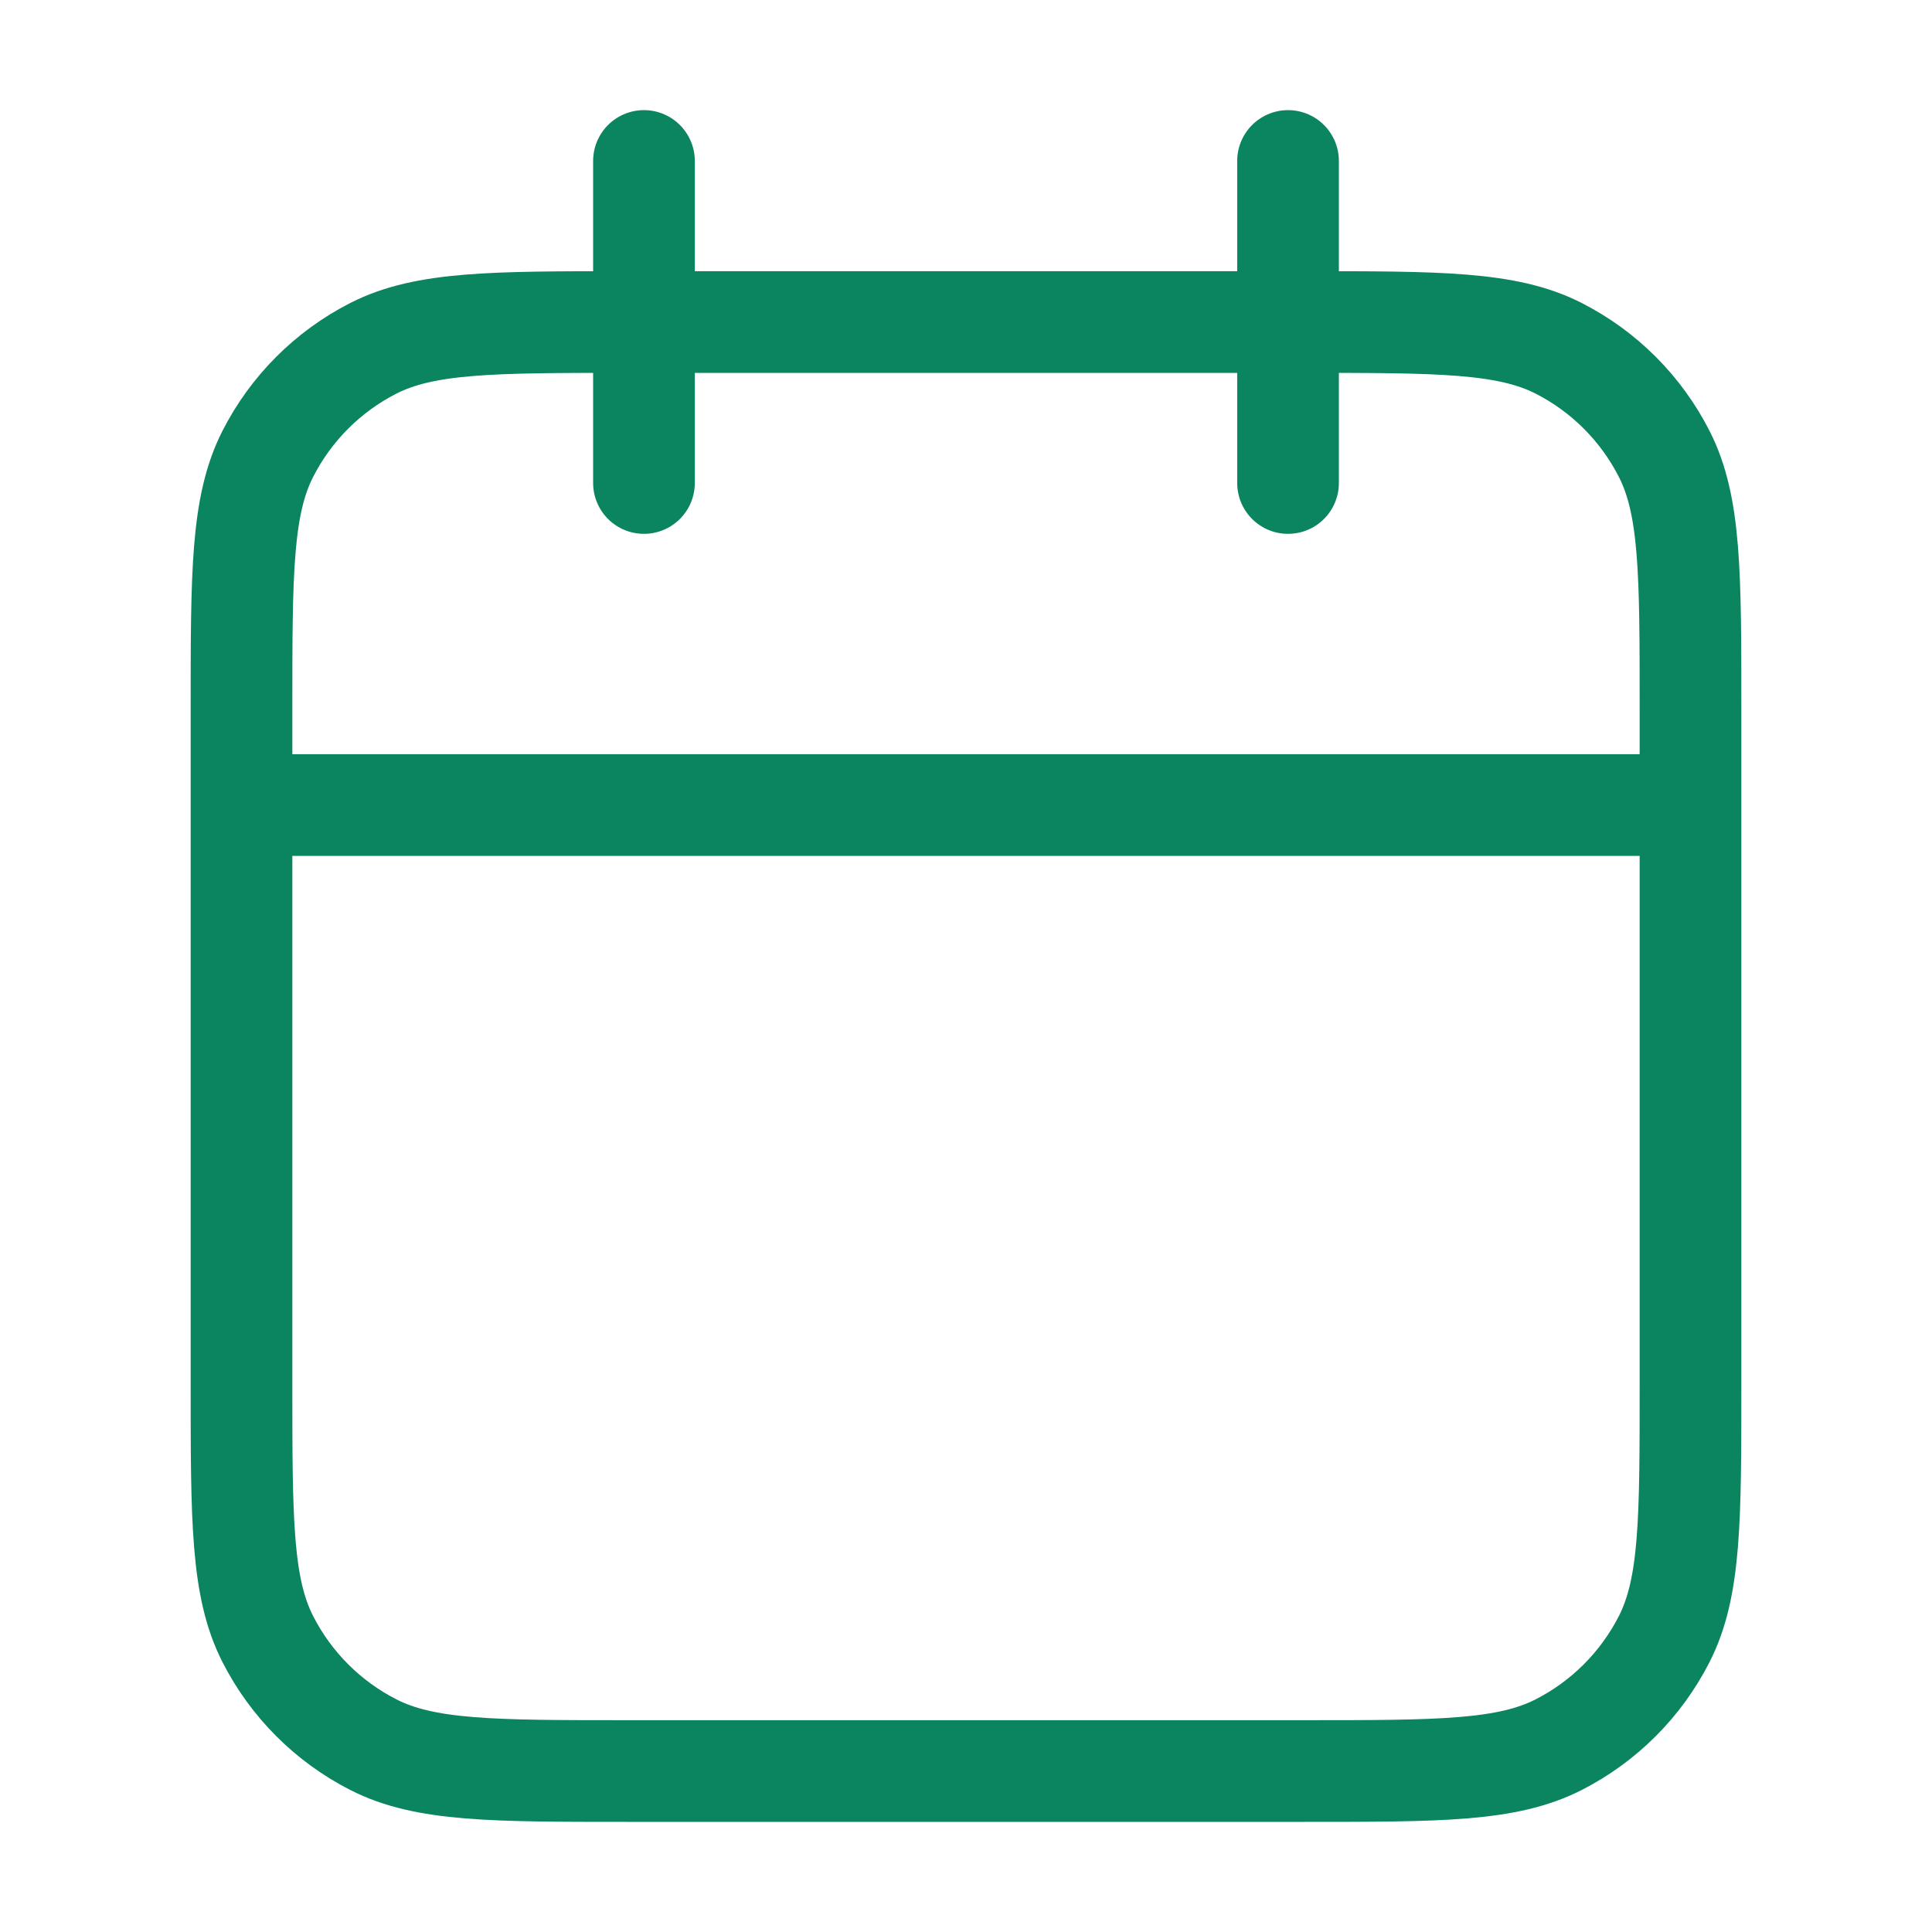 <?xml version="1.0" encoding="UTF-8"?> <svg xmlns="http://www.w3.org/2000/svg" width="19" height="19" viewBox="0 0 19 19" fill="none"> <path d="M16.625 7.917H2.375M12.667 1.583V4.75M6.333 1.583V4.75M6.175 17.417H12.825C14.155 17.417 14.82 17.417 15.328 17.158C15.775 16.93 16.138 16.567 16.366 16.12C16.625 15.612 16.625 14.947 16.625 13.617V6.967C16.625 5.636 16.625 4.971 16.366 4.463C16.138 4.016 15.775 3.653 15.328 3.425C14.82 3.167 14.155 3.167 12.825 3.167H6.175C4.845 3.167 4.18 3.167 3.672 3.425C3.225 3.653 2.862 4.016 2.634 4.463C2.375 4.971 2.375 5.636 2.375 6.967V13.617C2.375 14.947 2.375 15.612 2.634 16.12C2.862 16.567 3.225 16.93 3.672 17.158C4.18 17.417 4.845 17.417 6.175 17.417Z" stroke="#0B8460" stroke-linecap="round" stroke-linejoin="round"></path> </svg> 